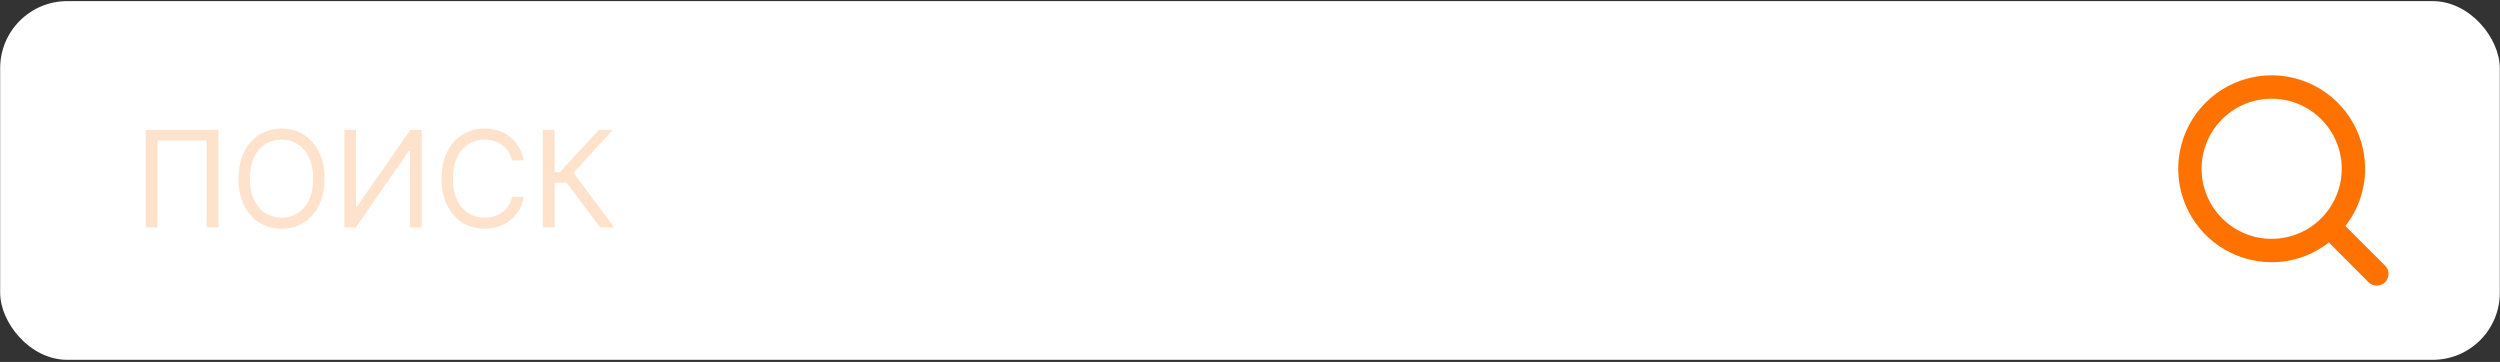 <?xml version="1.0" encoding="UTF-8"?> <svg xmlns="http://www.w3.org/2000/svg" width="373" height="54" viewBox="0 0 373 54" fill="none"><rect x="0" y="0" width="373" height="54" fill="#333333" stroke="none"/><rect x="0.025" y="0.168" width="372.944" height="53.518" rx="10" fill="white"></rect><path d="M355.855 39.627L349.929 33.719C351.841 31.283 352.879 28.276 352.875 25.179C352.875 22.422 352.057 19.726 350.525 17.433C348.993 15.14 346.816 13.353 344.268 12.298C341.72 11.243 338.917 10.966 336.212 11.505C333.508 12.043 331.023 13.37 329.073 15.32C327.124 17.27 325.796 19.755 325.258 22.459C324.72 25.164 324.996 27.967 326.051 30.515C327.106 33.062 328.893 35.24 331.186 36.772C333.479 38.304 336.175 39.122 338.932 39.122C342.029 39.126 345.036 38.088 347.472 36.176L353.38 42.102C353.542 42.265 353.735 42.395 353.947 42.483C354.16 42.572 354.388 42.617 354.618 42.617C354.848 42.617 355.076 42.572 355.288 42.483C355.5 42.395 355.693 42.265 355.855 42.102C356.018 41.94 356.148 41.747 356.237 41.535C356.325 41.322 356.371 41.095 356.371 40.864C356.371 40.634 356.325 40.407 356.237 40.194C356.148 39.982 356.018 39.789 355.855 39.627ZM328.475 25.179C328.475 23.111 329.089 21.089 330.238 19.37C331.387 17.65 333.02 16.31 334.931 15.518C336.841 14.727 338.944 14.52 340.972 14.923C343.001 15.327 344.864 16.323 346.326 17.785C347.789 19.247 348.785 21.111 349.188 23.139C349.592 25.168 349.385 27.27 348.593 29.181C347.802 31.092 346.461 32.725 344.742 33.874C343.022 35.023 341 35.636 338.932 35.636C336.159 35.636 333.499 34.534 331.538 32.573C329.577 30.612 328.475 27.953 328.475 25.179Z" fill="#FF7200"></path><path d="M32.597 19.381V33.927H30.835V20.944H23.506V33.927H21.744V19.381H32.597ZM48.422 26.654C48.422 28.188 48.145 29.514 47.591 30.631C47.037 31.749 46.277 32.611 45.312 33.217C44.346 33.823 43.242 34.126 42.002 34.126C40.761 34.126 39.658 33.823 38.692 33.217C37.726 32.611 36.966 31.749 36.412 30.631C35.858 29.514 35.581 28.188 35.581 26.654C35.581 25.12 35.858 23.794 36.412 22.677C36.966 21.56 37.726 20.698 38.692 20.092C39.658 19.486 40.761 19.183 42.002 19.183C43.242 19.183 44.346 19.486 45.312 20.092C46.277 20.698 47.037 21.56 47.591 22.677C48.145 23.794 48.422 25.12 48.422 26.654ZM46.718 26.654C46.718 25.395 46.507 24.332 46.086 23.465C45.669 22.599 45.103 21.943 44.388 21.498C43.678 21.053 42.883 20.83 42.002 20.83C41.121 20.83 40.323 21.053 39.608 21.498C38.898 21.943 38.332 22.599 37.911 23.465C37.494 24.332 37.286 25.395 37.286 26.654C37.286 27.914 37.494 28.977 37.911 29.843C38.332 30.71 38.898 31.365 39.608 31.811C40.323 32.256 41.121 32.478 42.002 32.478C42.883 32.478 43.678 32.256 44.388 31.811C45.103 31.365 45.669 30.71 46.086 29.843C46.507 28.977 46.718 27.914 46.718 26.654ZM51.384 19.381H53.117V30.83H53.259L61.214 19.381H62.918V33.927H61.157V22.506H61.015L53.089 33.927H51.384V19.381ZM78.147 23.927H76.386C76.281 23.42 76.099 22.975 75.839 22.592C75.583 22.208 75.271 21.886 74.901 21.626C74.537 21.361 74.132 21.162 73.687 21.029C73.242 20.897 72.778 20.83 72.295 20.83C71.414 20.83 70.616 21.053 69.901 21.498C69.191 21.943 68.625 22.599 68.204 23.465C67.787 24.332 67.579 25.395 67.579 26.654C67.579 27.914 67.787 28.977 68.204 29.843C68.625 30.71 69.191 31.365 69.901 31.811C70.616 32.256 71.414 32.478 72.295 32.478C72.778 32.478 73.242 32.412 73.687 32.279C74.132 32.147 74.537 31.95 74.901 31.69C75.271 31.425 75.583 31.1 75.839 30.717C76.099 30.328 76.281 29.883 76.386 29.381H78.147C78.014 30.125 77.773 30.79 77.423 31.377C77.072 31.964 76.637 32.464 76.116 32.876C75.595 33.283 75.01 33.593 74.362 33.806C73.718 34.019 73.029 34.126 72.295 34.126C71.054 34.126 69.951 33.823 68.985 33.217C68.019 32.611 67.259 31.749 66.705 30.631C66.151 29.514 65.874 28.188 65.874 26.654C65.874 25.12 66.151 23.794 66.705 22.677C67.259 21.56 68.019 20.698 68.985 20.092C69.951 19.486 71.054 19.183 72.295 19.183C73.029 19.183 73.718 19.289 74.362 19.502C75.01 19.715 75.595 20.028 76.116 20.44C76.637 20.847 77.072 21.344 77.423 21.931C77.773 22.514 78.014 23.179 78.147 23.927ZM89.544 33.927L84.544 27.251H82.755V33.927H80.993V19.381H82.755V25.688H83.522L89.346 19.381H91.448L85.567 25.774L91.647 33.927H89.544Z" fill="#FF7200" fill-opacity="0.2"></path></svg> 